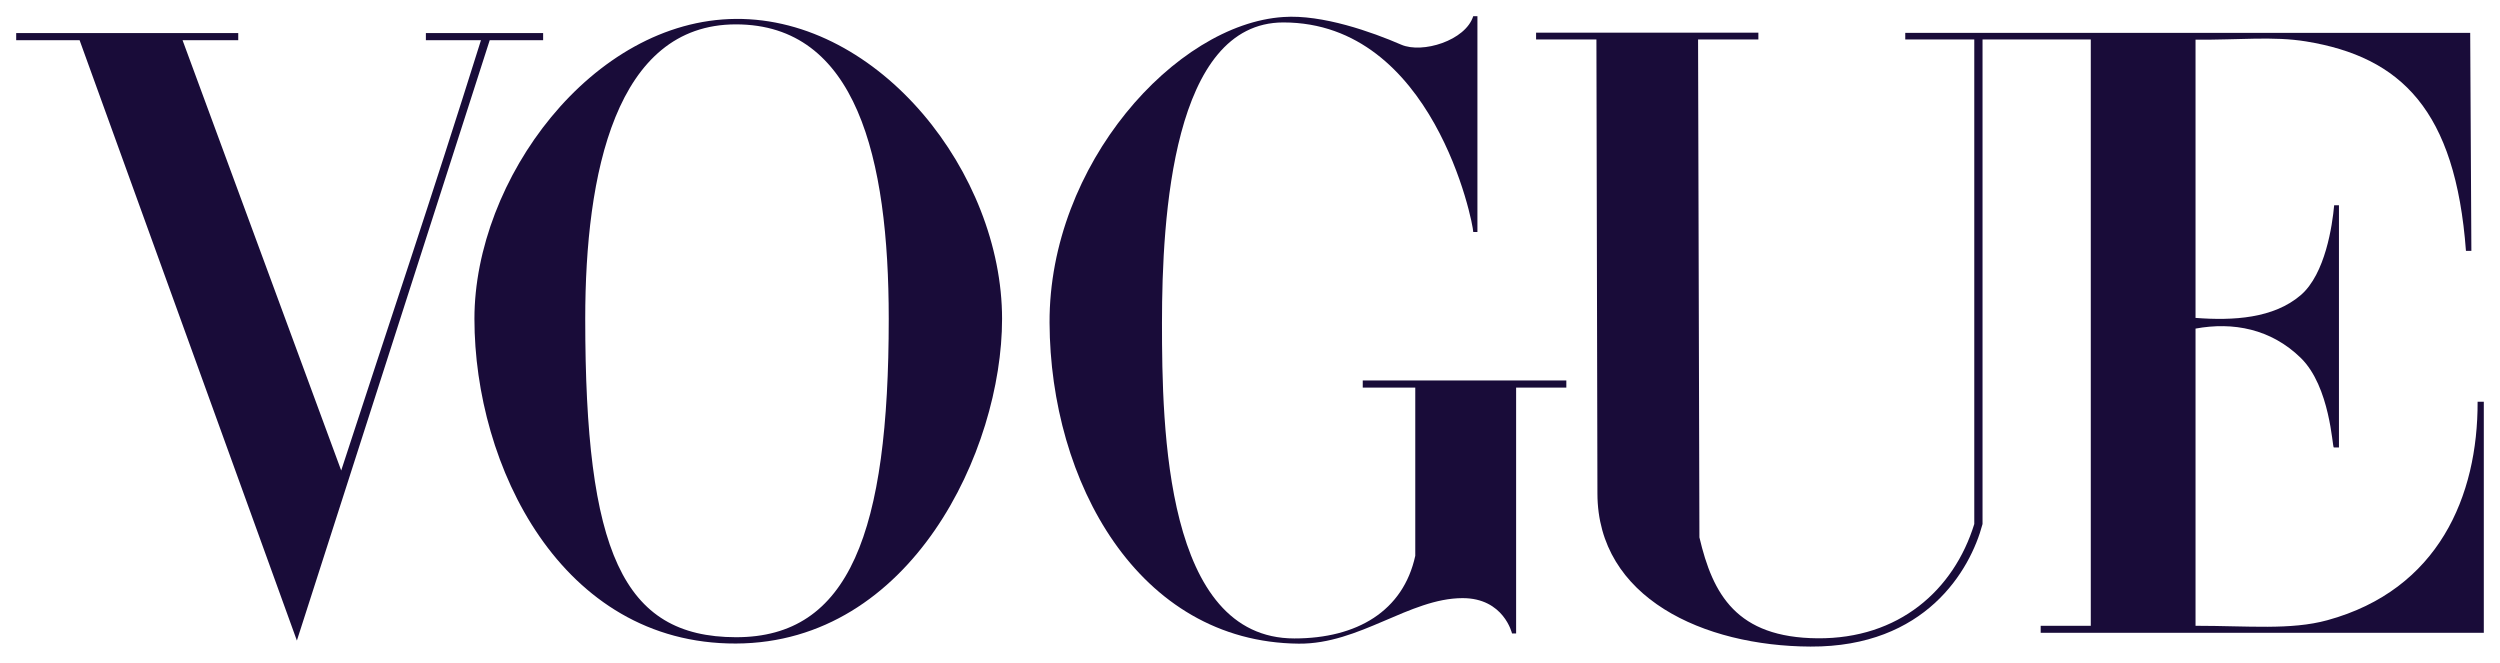 <svg width="298" height="79" viewBox="0 0 298 79" fill="none" xmlns="http://www.w3.org/2000/svg">
<path d="M87.719 2.254C70.575 2.377 56.552 21.406 56.552 38.004C56.552 55.471 66.831 76.778 87.719 76.709C108.606 76.64 119.447 53.701 119.447 38.004C119.447 20.666 104.862 2.132 87.719 2.254ZM87.719 2.905C102.067 2.905 105.938 18.732 105.938 38.004C105.938 63.434 101.269 75.98 87.719 75.956C74.168 75.932 69.76 65.664 69.76 38.004C69.76 20.678 73.37 2.905 87.719 2.905Z" fill="#190C39"/>
<path d="M125.107 38.474C125.031 19.588 140.165 2.858 152.977 2.028C157.605 1.701 163.553 3.817 167.026 5.325C169.548 6.42 174.696 4.835 175.61 1.928H176.109V27.654H175.61C175.61 26.557 170.84 2.675 152.977 2.675C139.783 2.675 138.508 25.845 138.508 38.474C138.508 51.102 138.893 76.102 154.29 76.102C161.748 76.102 167.269 72.843 168.7 66.25V46.202H162.44V45.348H186.707V46.202H180.721V75.512H180.234C180.234 75.512 179.261 71.283 174.323 71.297C168.013 71.315 162.061 76.791 154.806 76.724C135.619 76.548 125.184 57.36 125.107 38.474Z" fill="#190C39"/>
<path d="M9.486 4.788H1.93V3.94H28.399V4.788H21.759L40.672 56.085C46.586 37.9 51.167 24.458 57.333 4.788H50.765V3.94H64.741V4.788H58.376L35.389 76.356L9.486 4.788Z" fill="#190C39"/>
<path d="M190.413 58.835L190.293 4.706H183.101V3.895H209.598V4.706H202.41L202.57 64.055C204.161 70.851 206.99 76.008 216.656 76.085C226.321 76.161 232.892 70.374 235.334 62.465V4.706H227.107L227.107 3.919H294.448L294.588 29.903H293.941C292.692 13.126 286.21 6.786 274.874 4.936C270.974 4.299 266.881 4.771 261.708 4.731V37.894C266.213 38.241 271.012 37.957 274.245 35.183C277.186 32.66 278.017 26.832 278.233 24.465H278.803V53.339H278.187C278.009 53.339 277.772 46.093 274.245 42.656C270.696 39.195 266.175 38.344 261.708 39.169V74.594C268.018 74.594 273.048 75.127 277.416 73.931C290.693 70.296 295.367 59.108 295.331 47.888H296.07V75.432H243.249V74.594H249.221V4.706H236.318V62.465C234.855 67.992 229.51 77.134 215.81 77.072C203.073 77.014 190.44 71.279 190.413 58.835Z" fill="#190C39"/>
</svg>
